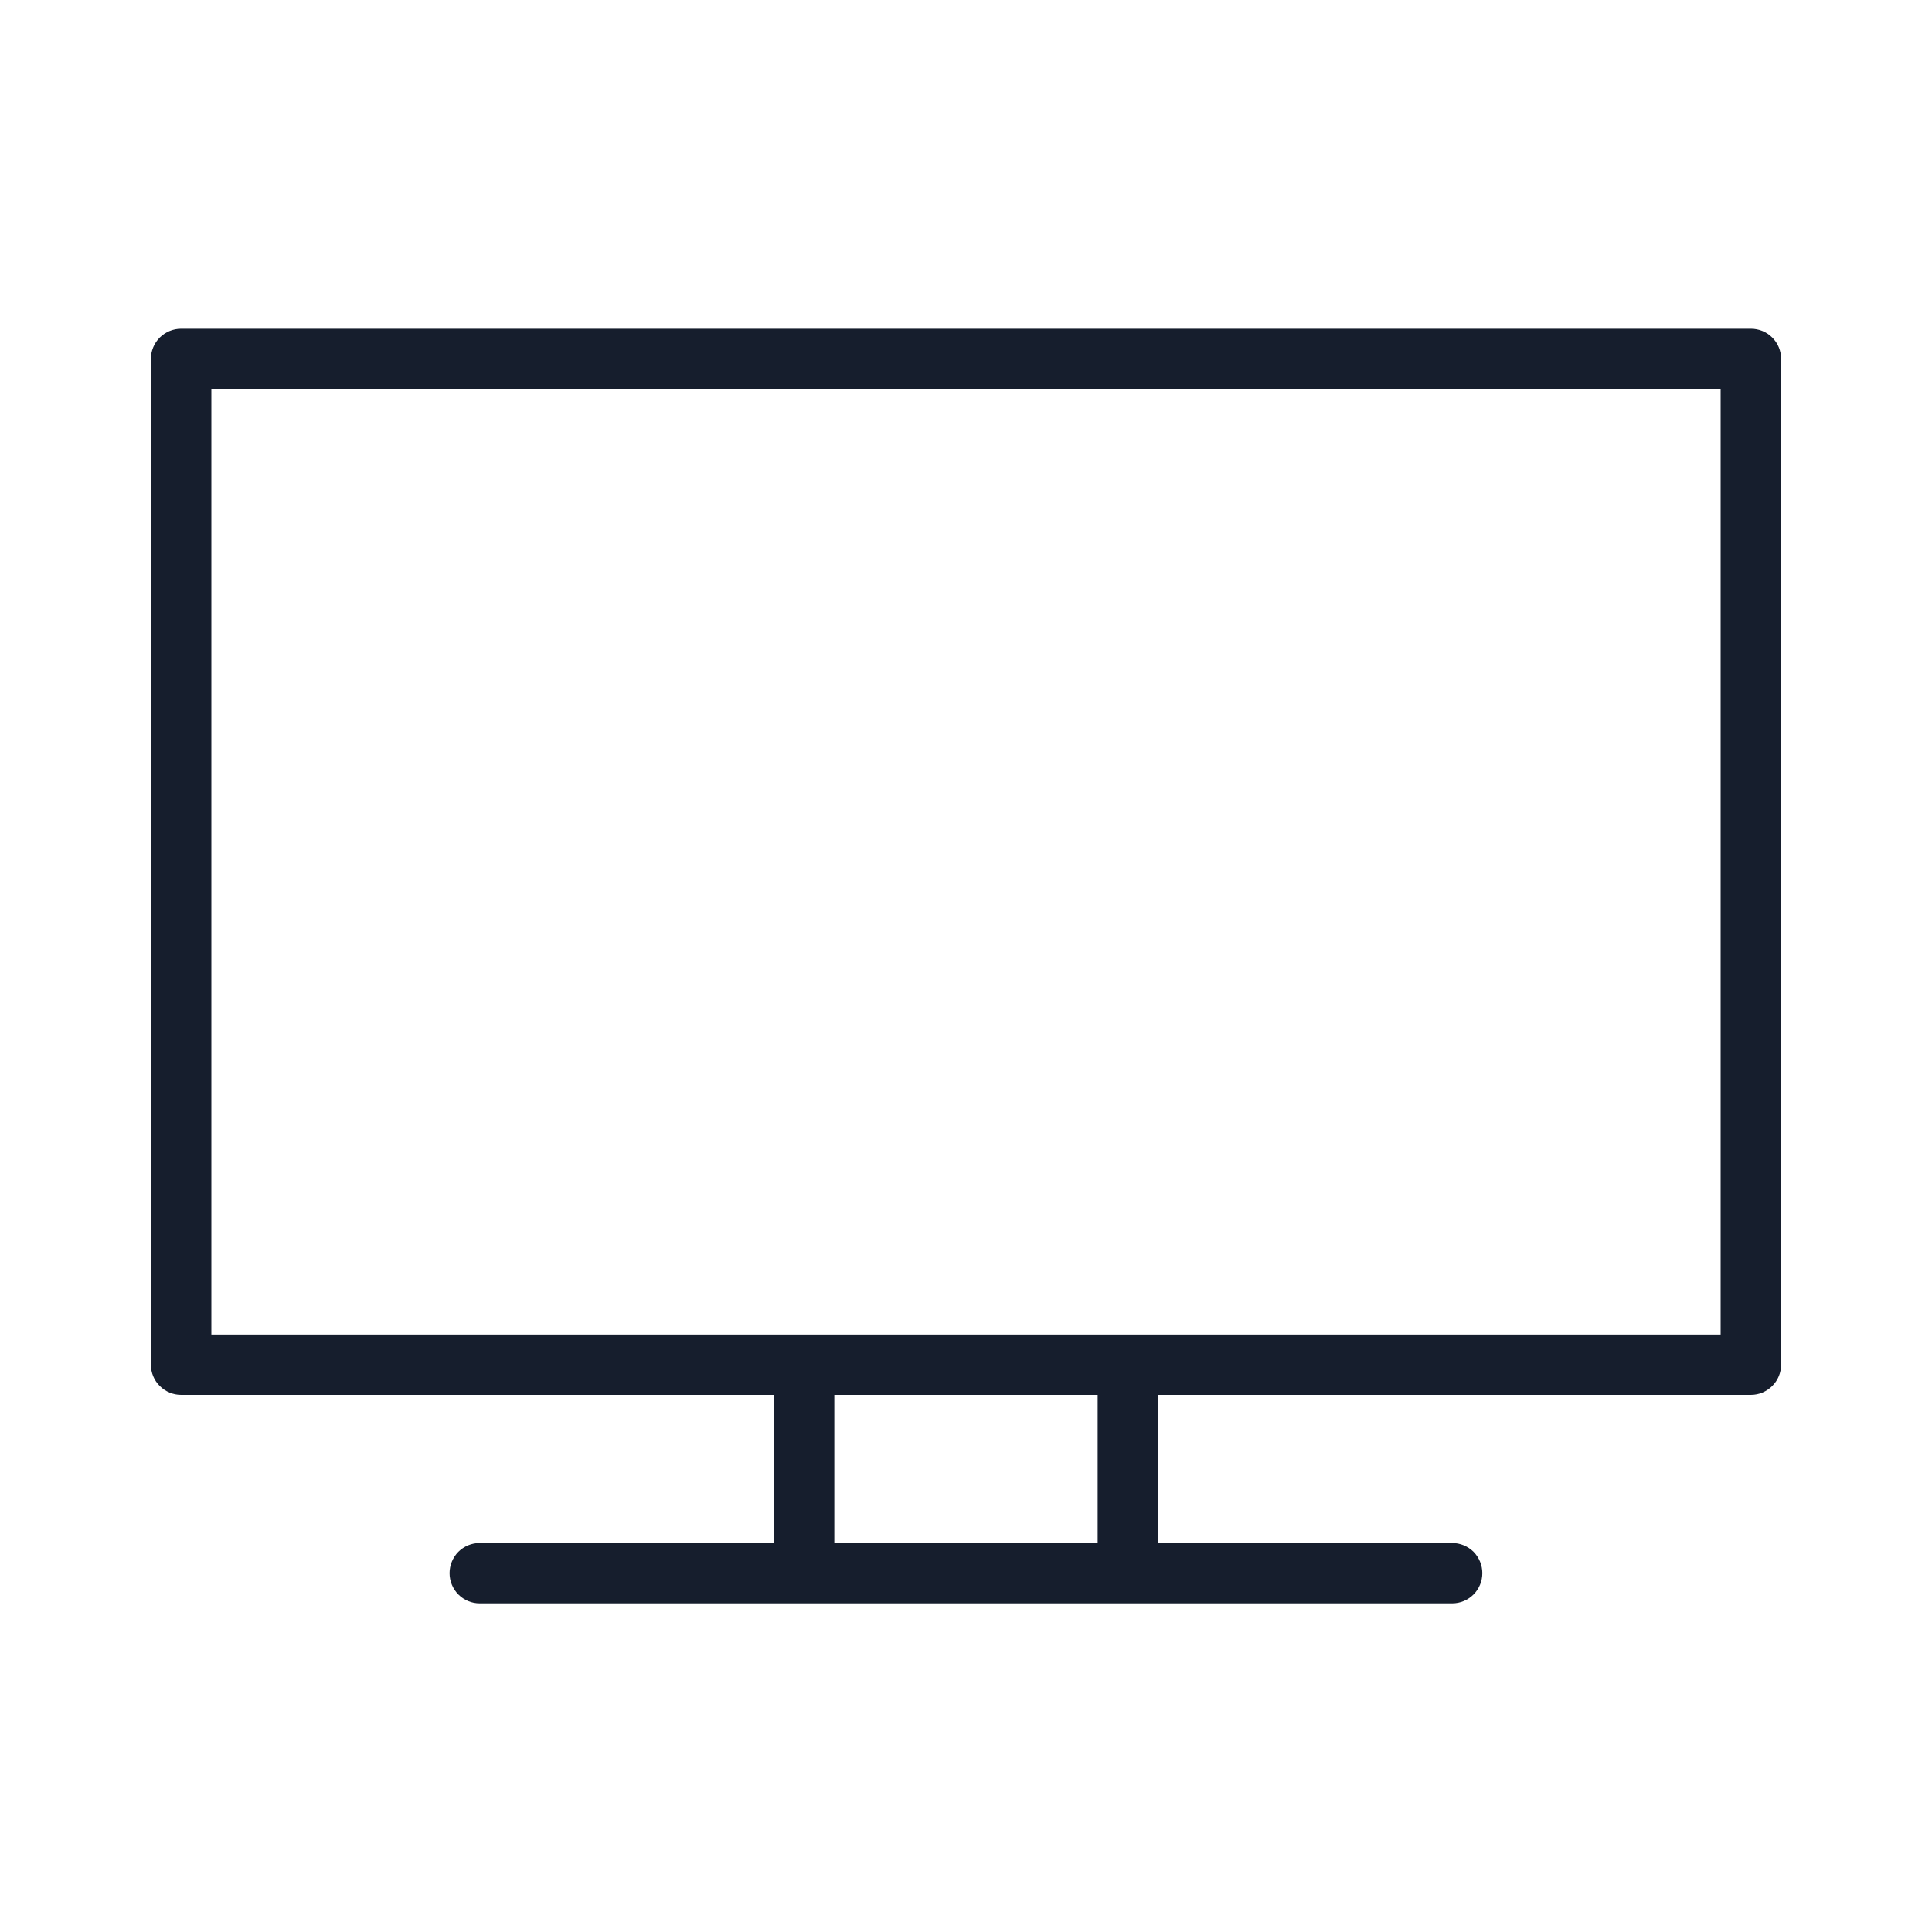 <svg width="20" height="20" viewBox="0 0 20 20" fill="none" xmlns="http://www.w3.org/2000/svg">
<path d="M18.125 3.403H1.875C1.792 3.403 1.713 3.436 1.654 3.494C1.595 3.553 1.562 3.633 1.562 3.715V14.127C1.562 14.21 1.595 14.29 1.654 14.348C1.713 14.407 1.792 14.44 1.875 14.44H8.012V15.973H4.966C4.883 15.973 4.804 16.006 4.745 16.064C4.687 16.123 4.654 16.203 4.654 16.285C4.654 16.368 4.687 16.448 4.745 16.506C4.804 16.565 4.883 16.598 4.966 16.598H15.033C15.115 16.598 15.195 16.565 15.254 16.506C15.312 16.448 15.345 16.368 15.345 16.285C15.345 16.203 15.312 16.123 15.254 16.064C15.195 16.006 15.115 15.973 15.033 15.973H11.988V14.44H18.125C18.208 14.44 18.287 14.407 18.346 14.348C18.405 14.29 18.438 14.21 18.438 14.127V3.715C18.438 3.632 18.405 3.552 18.346 3.494C18.287 3.435 18.208 3.403 18.125 3.403ZM11.363 15.973H8.637V14.44H11.363V15.973ZM17.812 13.815H2.188V4.027H17.812V13.815Z" fill="#161E2D"/>
</svg>
